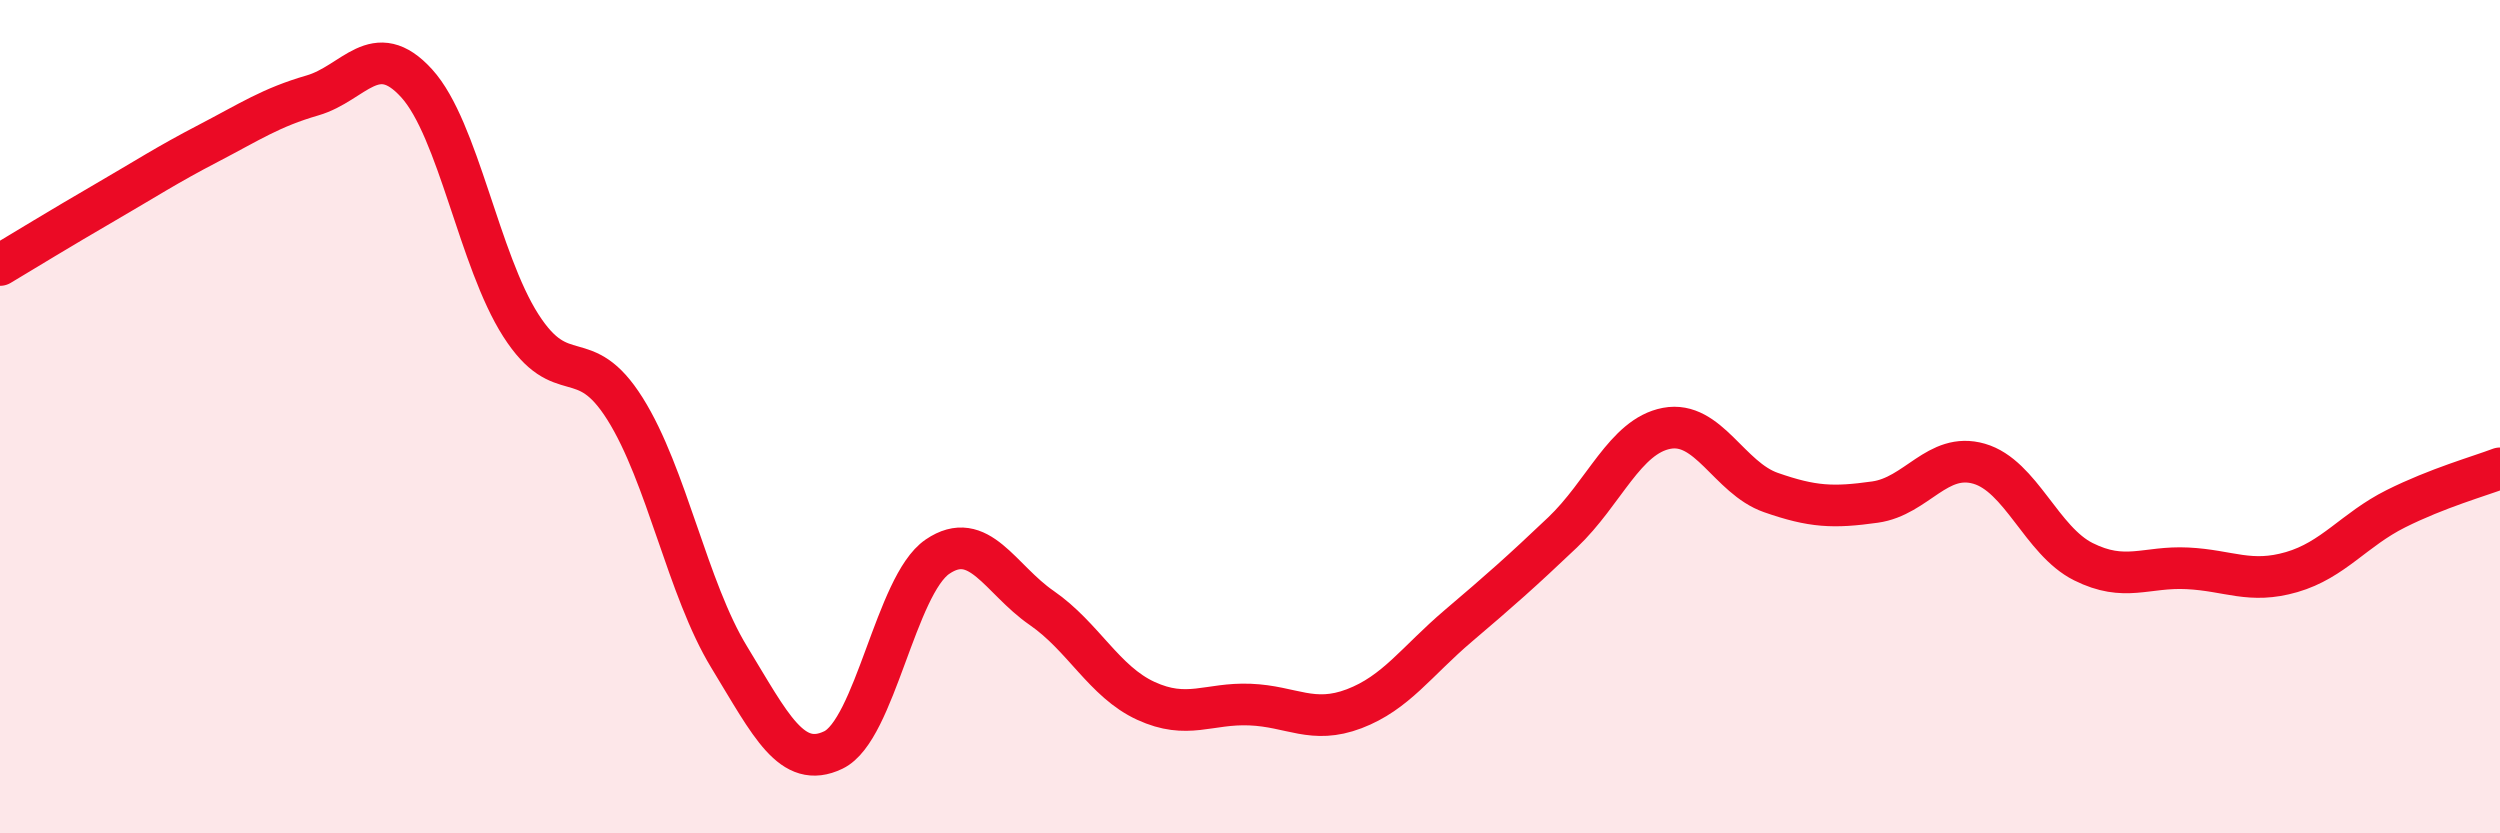 
    <svg width="60" height="20" viewBox="0 0 60 20" xmlns="http://www.w3.org/2000/svg">
      <path
        d="M 0,6.36 C 0.5,6.06 1.5,5.45 2.5,4.87 C 3.5,4.29 4,3.96 5,3.44 C 6,2.92 6.5,2.58 7.5,2.29 C 8.5,2 9,0.9 10,2 C 11,3.1 11.5,6.25 12.5,7.81 C 13.5,9.37 14,8.22 15,9.81 C 16,11.4 16.5,14.13 17.5,15.77 C 18.5,17.41 19,18.48 20,18 C 21,17.52 21.5,14.04 22.5,13.36 C 23.5,12.68 24,13.9 25,14.59 C 26,15.28 26.5,16.36 27.5,16.82 C 28.5,17.28 29,16.87 30,16.91 C 31,16.95 31.5,17.39 32.5,17.01 C 33.5,16.63 34,15.87 35,15.02 C 36,14.17 36.5,13.73 37.5,12.78 C 38.5,11.83 39,10.47 40,10.28 C 41,10.09 41.5,11.47 42.5,11.82 C 43.5,12.17 44,12.19 45,12.05 C 46,11.91 46.5,10.84 47.5,11.13 C 48.5,11.42 49,12.98 50,13.48 C 51,13.98 51.5,13.59 52.5,13.64 C 53.5,13.69 54,14.02 55,13.73 C 56,13.44 56.5,12.71 57.5,12.21 C 58.5,11.71 59.5,11.43 60,11.24L60 20L0 20Z"
        fill="#EB0A25"
        opacity="0.1"
        stroke-linecap="round"
        stroke-linejoin="round"
      />
      <path
        d="M 0,6.36 C 0.5,6.06 1.5,5.45 2.5,4.87 C 3.5,4.29 4,3.96 5,3.44 C 6,2.92 6.5,2.58 7.5,2.29 C 8.5,2 9,0.9 10,2 C 11,3.1 11.5,6.25 12.5,7.81 C 13.5,9.37 14,8.22 15,9.81 C 16,11.4 16.5,14.13 17.5,15.77 C 18.5,17.41 19,18.48 20,18 C 21,17.52 21.5,14.04 22.5,13.36 C 23.5,12.68 24,13.9 25,14.59 C 26,15.28 26.5,16.36 27.5,16.82 C 28.5,17.28 29,16.87 30,16.91 C 31,16.95 31.5,17.39 32.5,17.01 C 33.5,16.63 34,15.87 35,15.02 C 36,14.17 36.5,13.73 37.5,12.78 C 38.5,11.83 39,10.47 40,10.28 C 41,10.09 41.5,11.47 42.5,11.82 C 43.5,12.17 44,12.19 45,12.05 C 46,11.91 46.5,10.84 47.5,11.13 C 48.5,11.42 49,12.98 50,13.48 C 51,13.98 51.5,13.59 52.5,13.64 C 53.5,13.69 54,14.02 55,13.73 C 56,13.44 56.5,12.71 57.5,12.21 C 58.5,11.71 59.5,11.43 60,11.24"
        stroke="#EB0A25"
        stroke-width="1"
        fill="none"
        stroke-linecap="round"
        stroke-linejoin="round"
      />
    </svg>
  